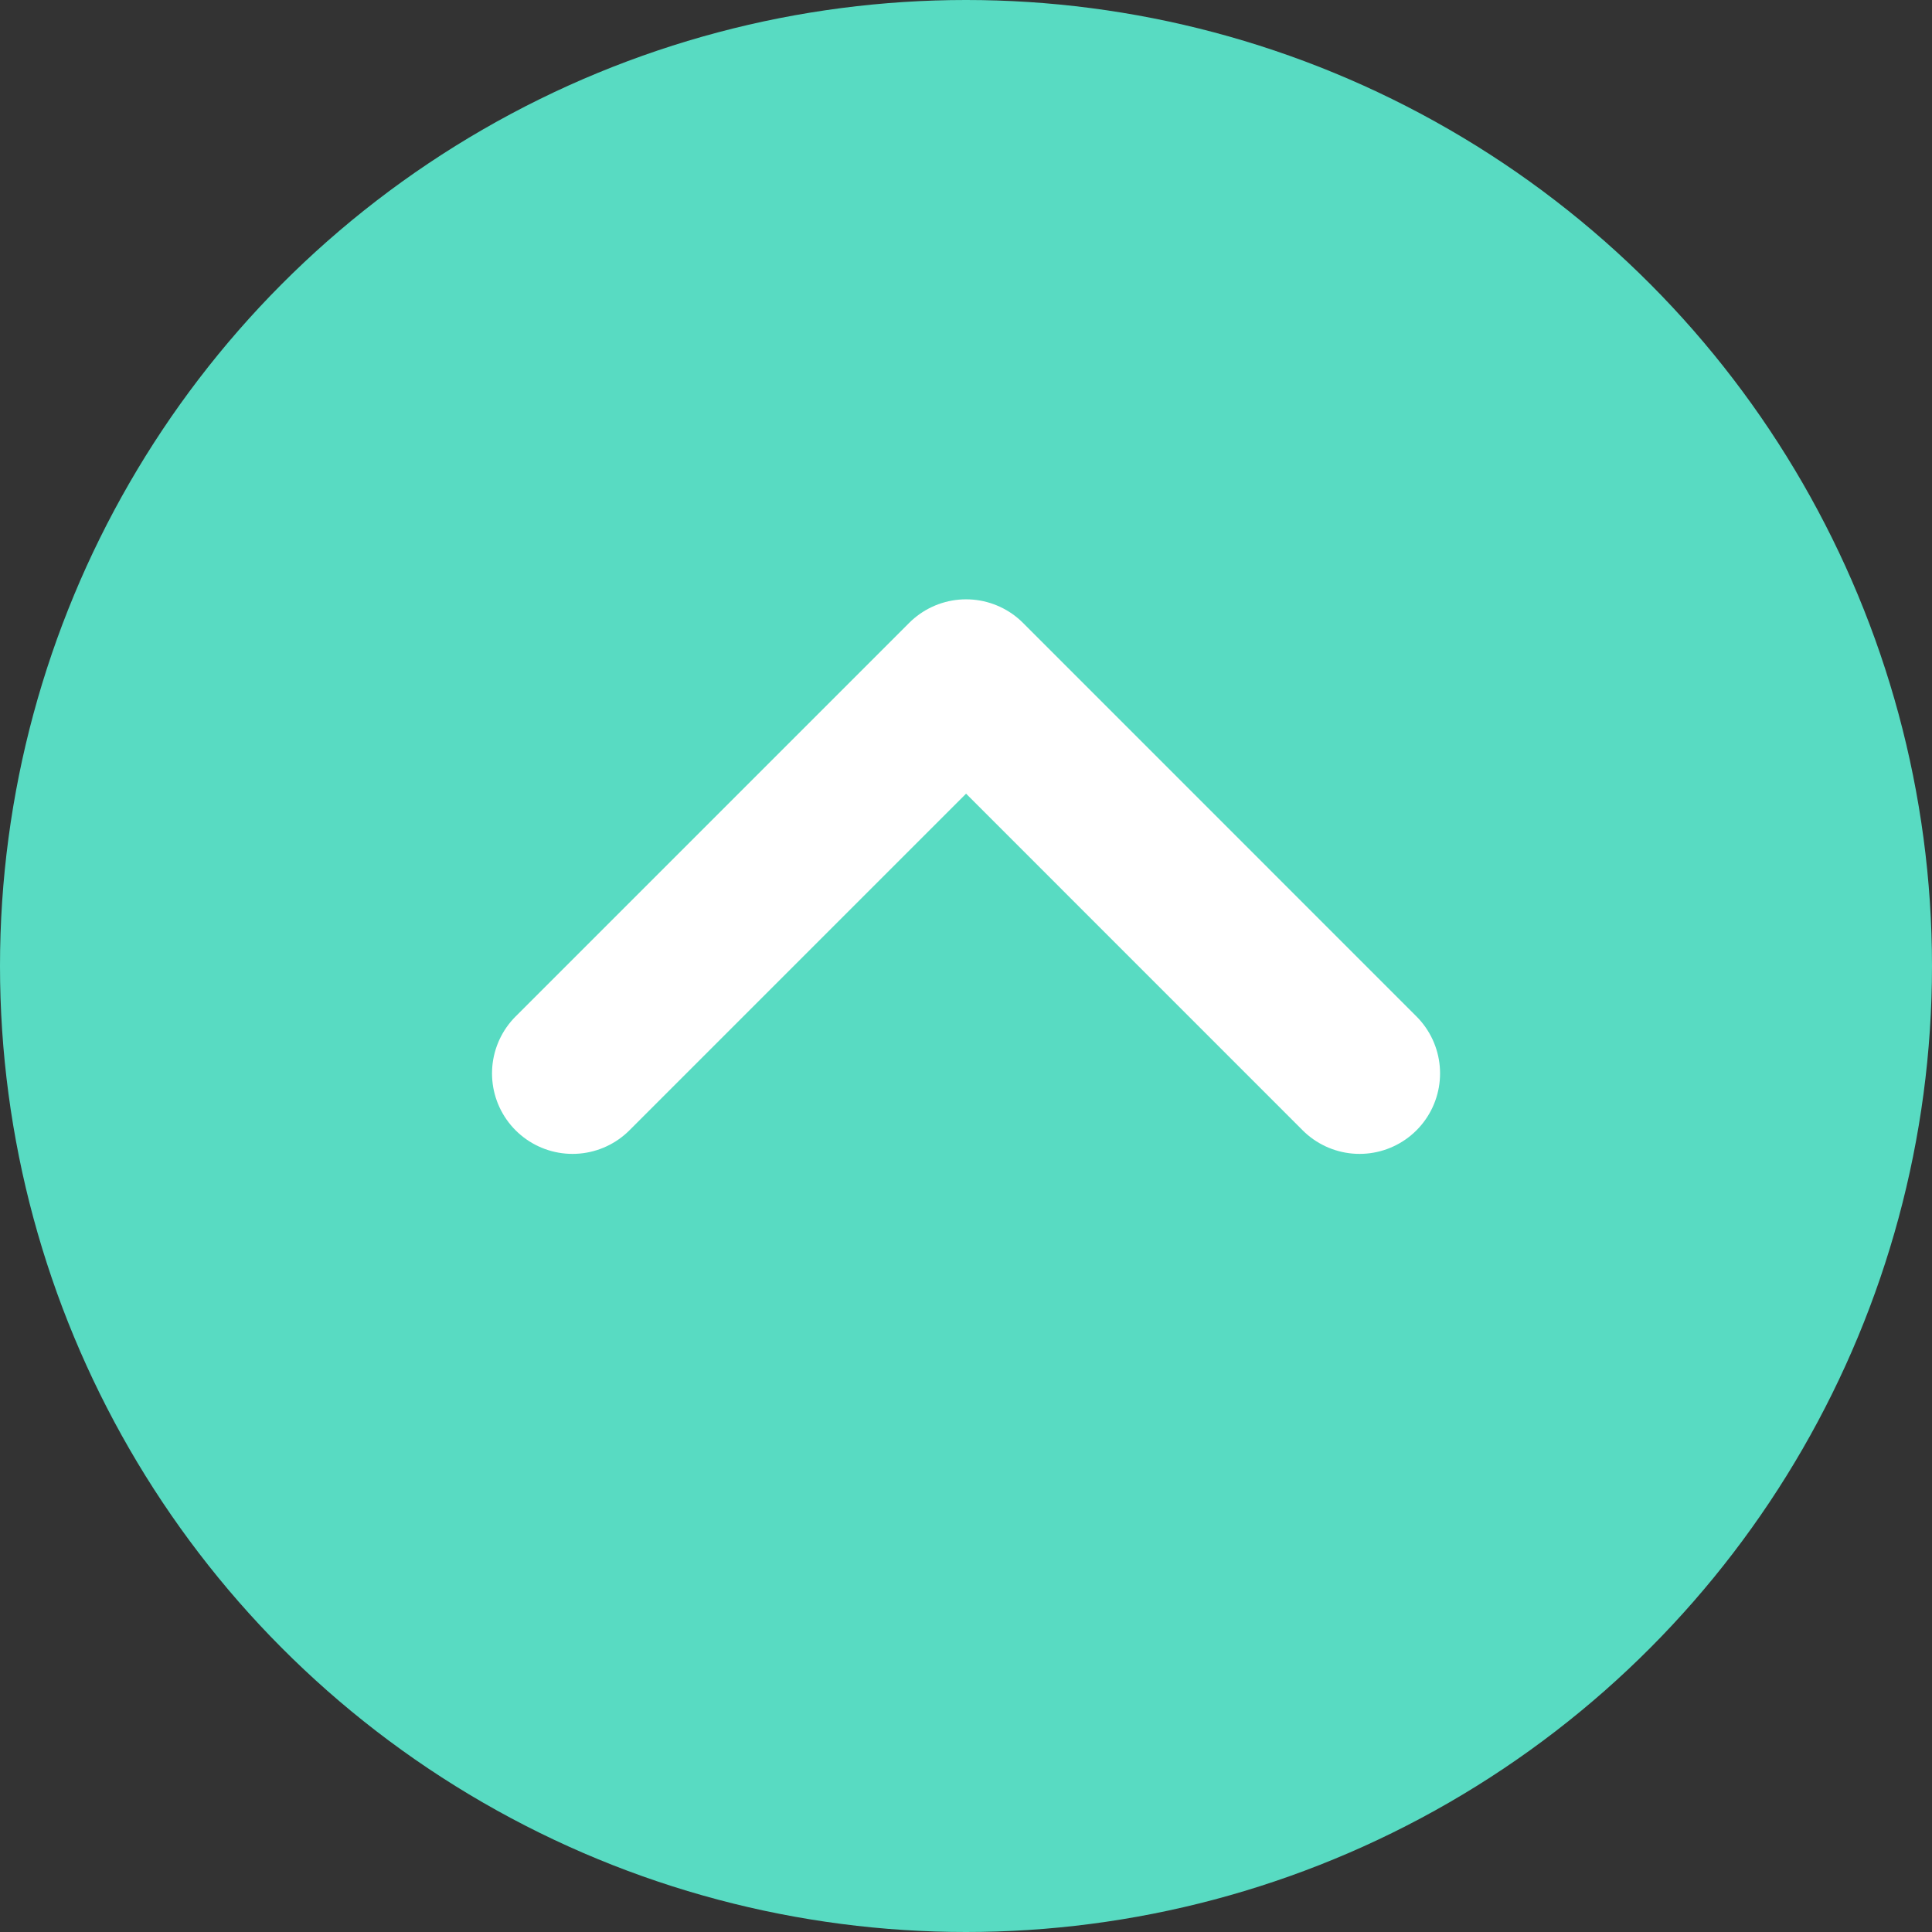 <svg width="24" height="24" viewBox="0 0 24 24" fill="none" xmlns="http://www.w3.org/2000/svg">
<rect x="0" y="0" width="24" height="24" fill="#333333" stroke="none"/>
<circle cx="12" cy="12" r="12" transform="rotate(-180 12 12)" fill="#58DBC2"/>
<path d="M7.112 13.334L12.001 8.445L16.889 13.334" stroke="white" stroke-width="2" stroke-linecap="round" stroke-linejoin="round"/>
</svg>
